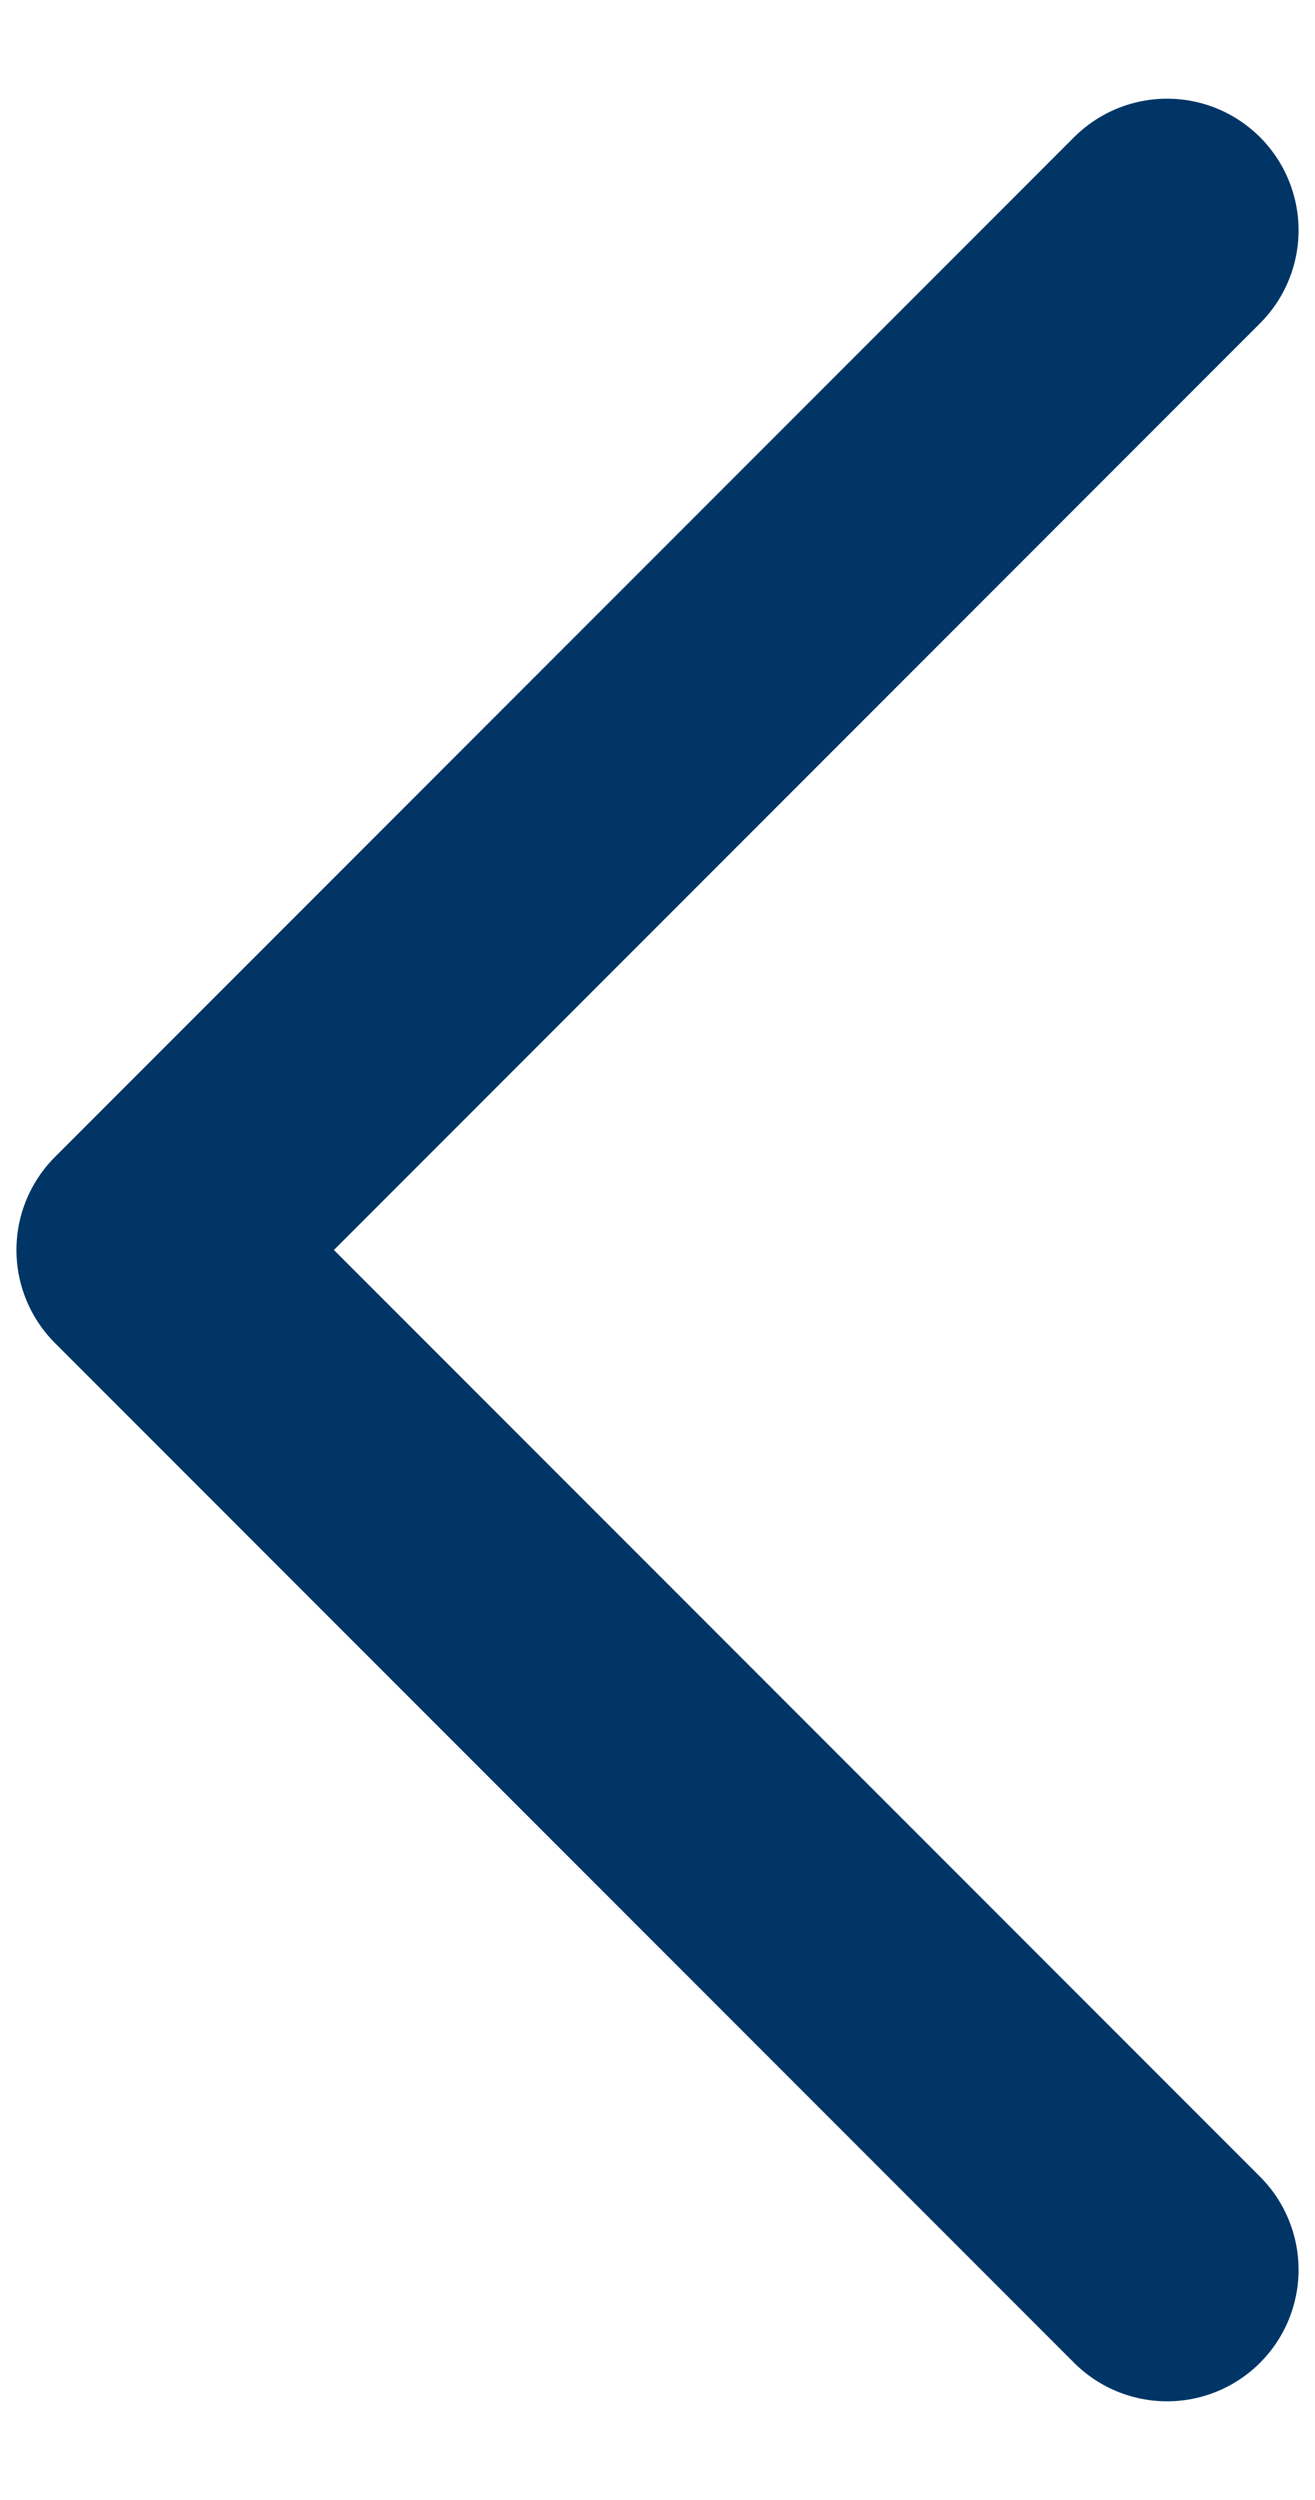 <svg width="10" height="19" viewBox="0 0 10 19" fill="none" xmlns="http://www.w3.org/2000/svg">
<g clip-path="url(#clip0_2049_586)">
<path d="M8.875 1.75L1.125 9.5L8.875 17.25" stroke="#003566" stroke-width="2" stroke-linecap="round" stroke-linejoin="round"/>
</g>
<defs>
<clipPath id="clip0_2049_586">
<rect width="10" height="19" fill="white"/>
</clipPath>
</defs>
</svg>
